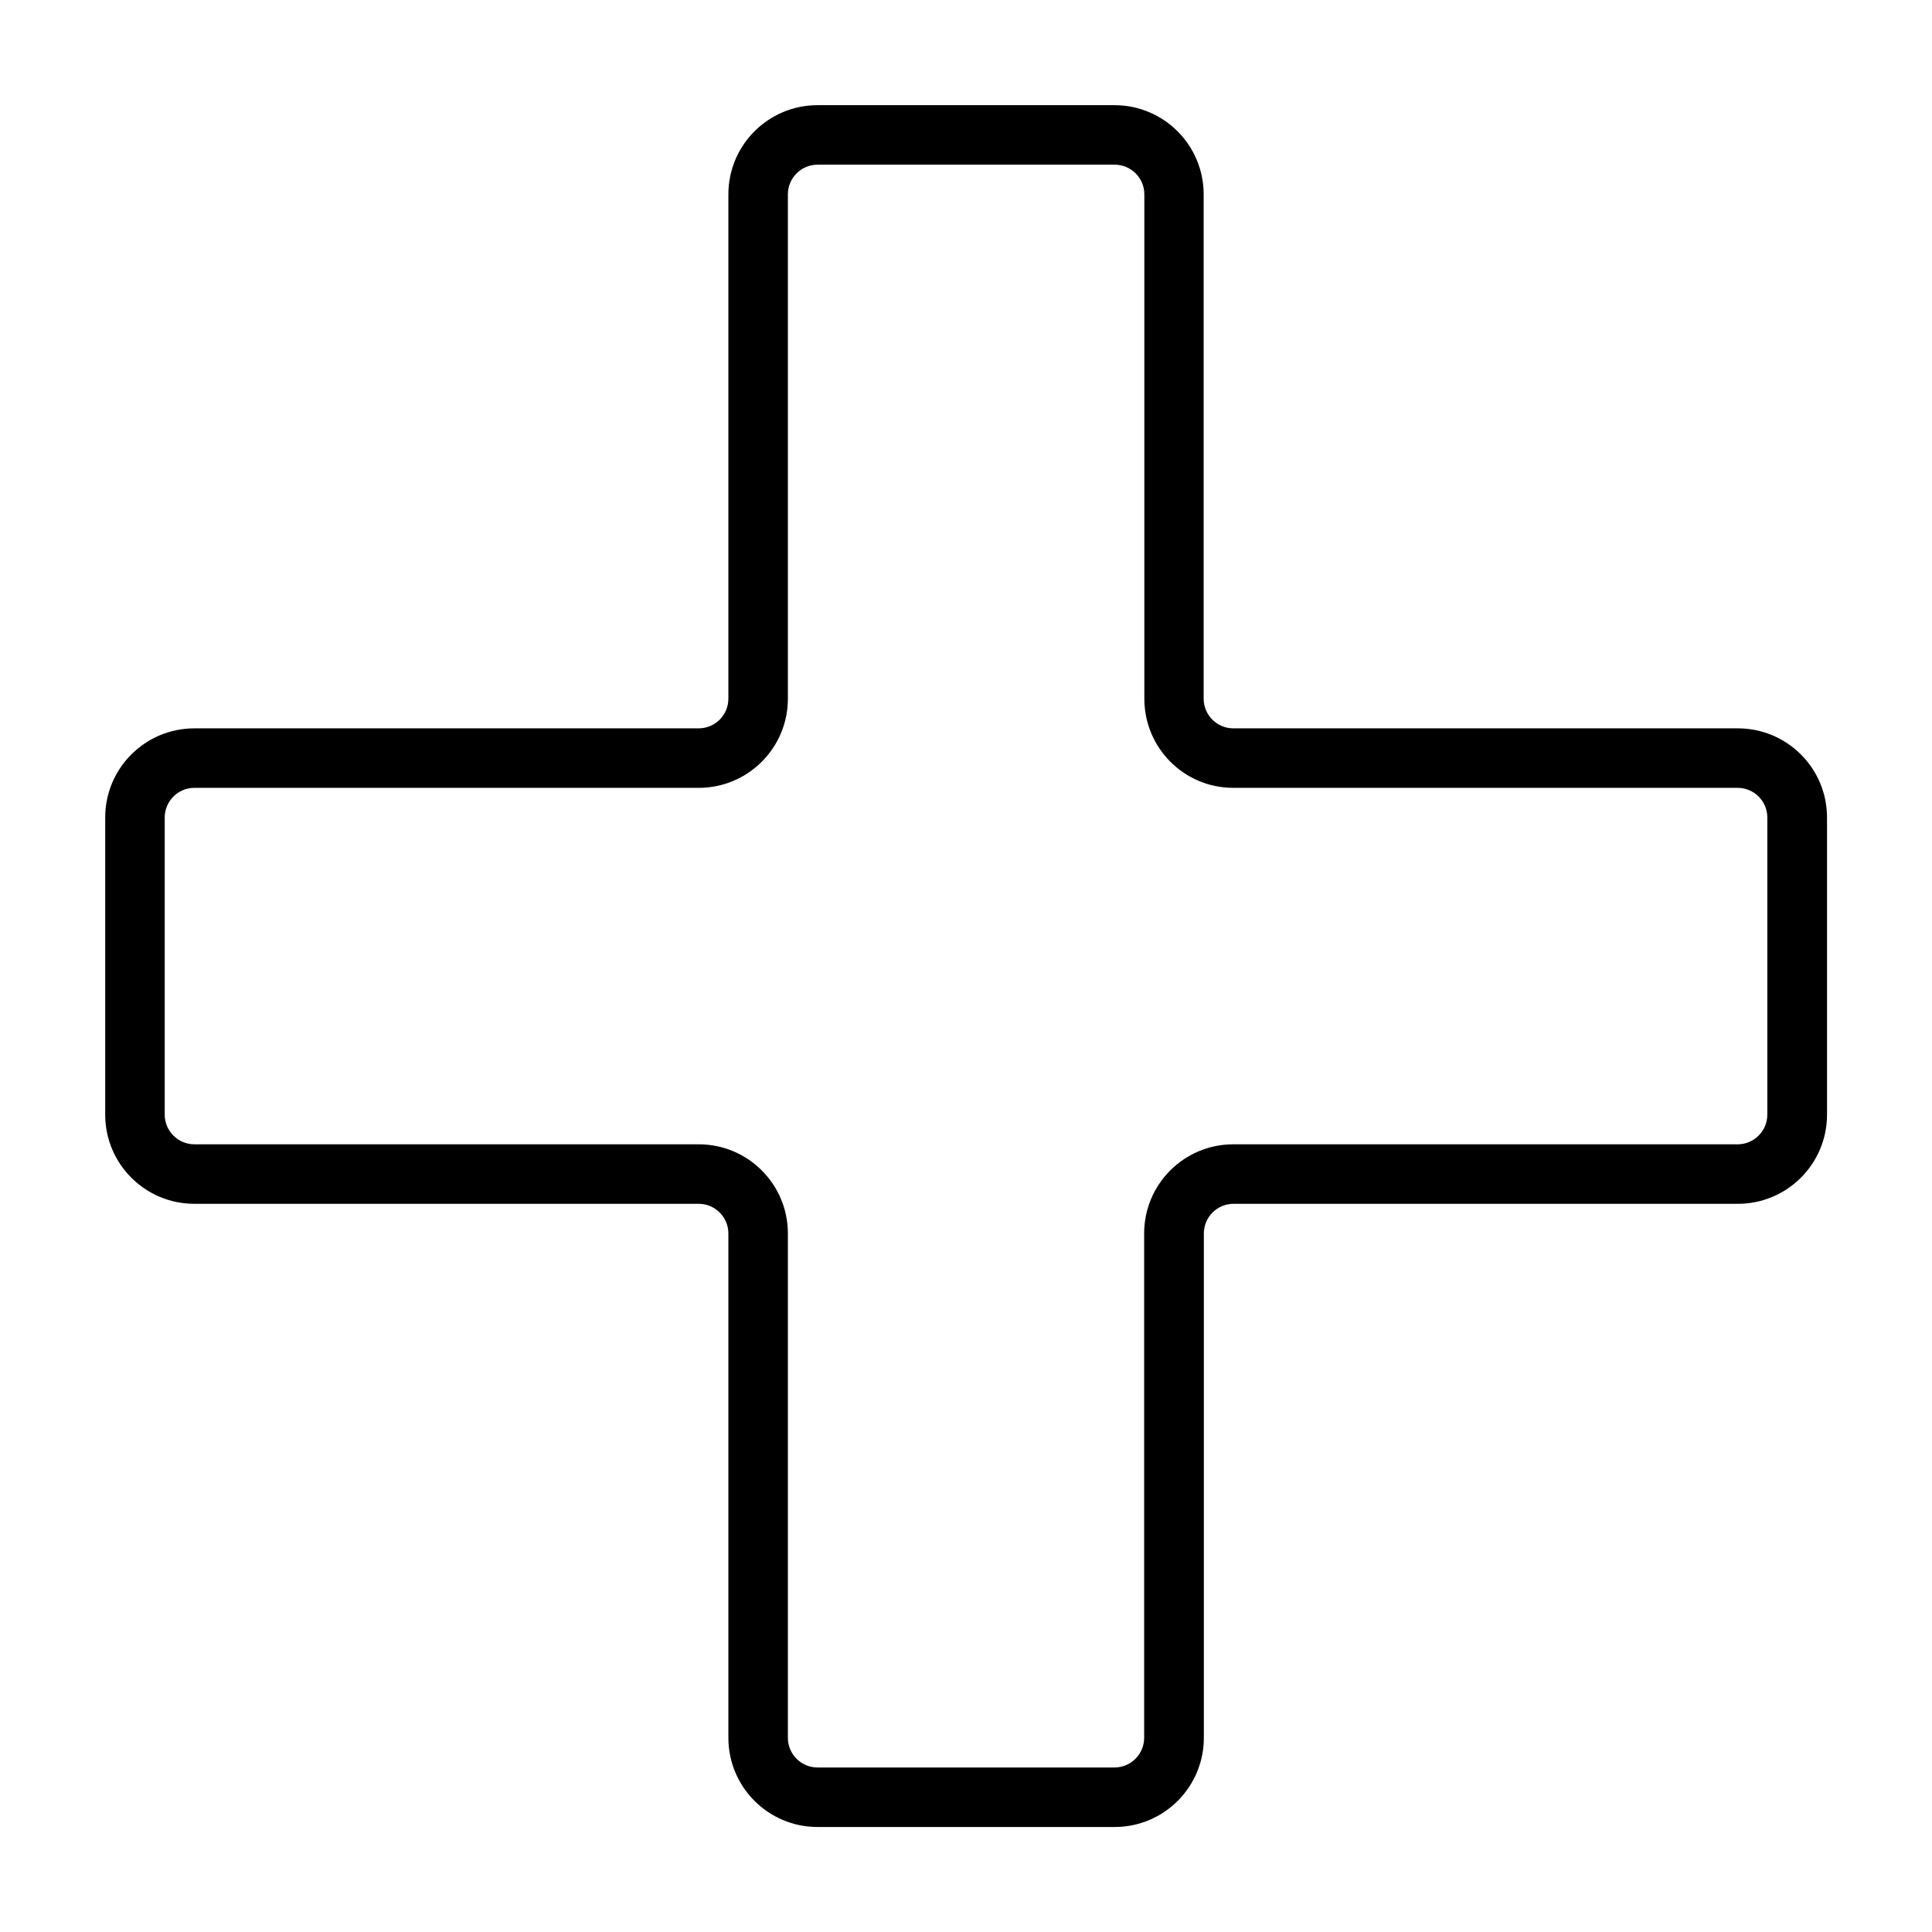 <?xml version="1.0" encoding="UTF-8"?>
<!-- Uploaded to: ICON Repo, www.iconrepo.com, Generator: ICON Repo Mixer Tools -->
<svg fill="#000000" width="800px" height="800px" version="1.1" viewBox="144 144 512 512" xmlns="http://www.w3.org/2000/svg">
 <path d="m470.84 337.02c-4.332 0-7.859-3.527-7.859-7.859v-133.66c0-13.047-10.578-23.629-23.629-23.629h-78.695c-13.047 0-23.629 10.578-23.629 23.629v133.66c0 4.332-3.527 7.859-7.859 7.859h-133.66c-13.047 0-23.629 10.578-23.629 23.629v78.746c0 13.047 10.578 23.629 23.629 23.629h133.66c4.332 0 7.859 3.527 7.859 7.859v133.66c0 13.047 10.578 23.629 23.629 23.629h78.746c13.047 0 23.629-10.578 23.629-23.629v-133.66c0-4.332 3.527-7.859 7.859-7.859h133.66c13.047 0 23.629-10.578 23.629-23.629v-78.746c0-13.047-10.578-23.629-23.629-23.629zm0 15.77h133.66c4.332 0 7.859 3.527 7.859 7.859v78.746c0 4.332-3.527 7.859-7.859 7.859h-133.66c-13.047 0-23.629 10.578-23.629 23.629v133.66c0 4.332-3.527 7.859-7.859 7.859h-78.695c-4.332 0-7.859-3.527-7.859-7.859v-133.66c0-13.047-10.578-23.629-23.629-23.629l-133.66-0.004c-4.332 0-7.859-3.527-7.859-7.859v-78.742c0-4.332 3.527-7.859 7.859-7.859h133.66c13.047 0 23.629-10.578 23.629-23.629v-133.66c0-4.332 3.527-7.859 7.859-7.859h78.746c4.332 0 7.859 3.527 7.859 7.859v133.66c-0.004 13.047 10.527 23.629 23.578 23.629z"/>
</svg>